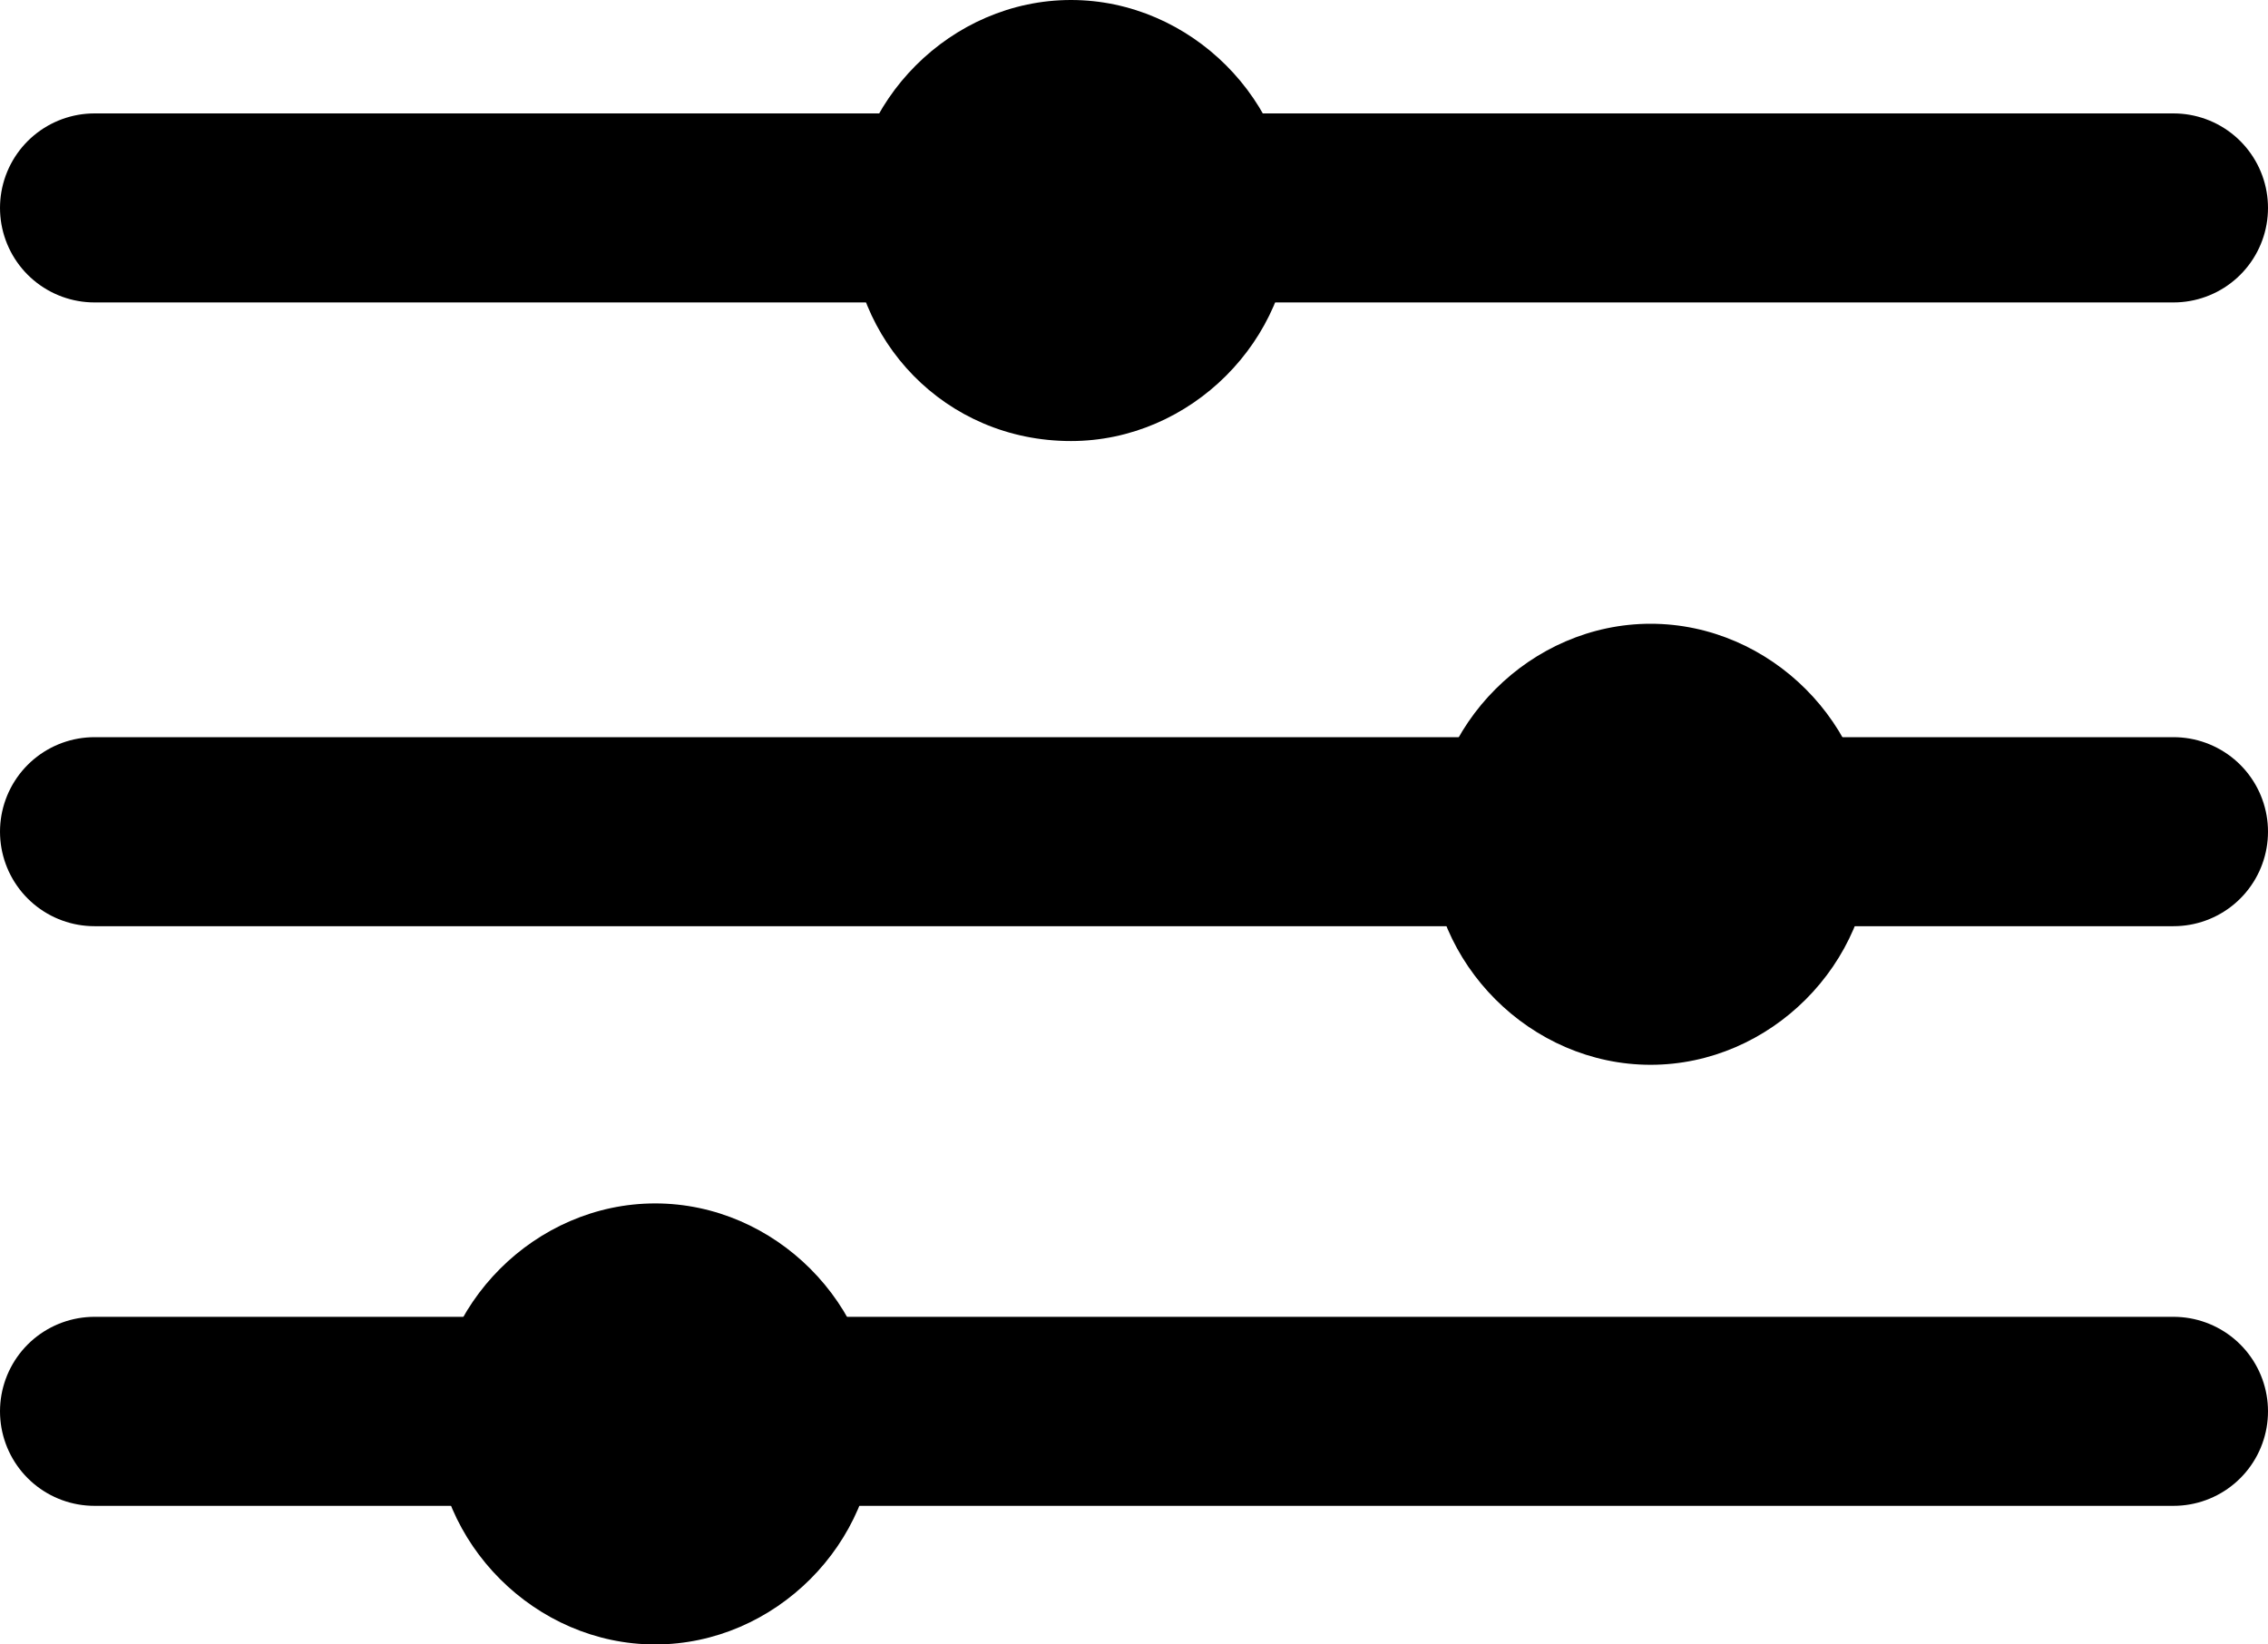 <?xml version="1.0" encoding="utf-8"?>
<!-- Generator: Adobe Illustrator 25.4.1, SVG Export Plug-In . SVG Version: 6.00 Build 0)  -->
<svg version="1.1" id="Lager_1" xmlns="http://www.w3.org/2000/svg" xmlns:xlink="http://www.w3.org/1999/xlink" x="0px" y="0px"
	 viewBox="0 0 36 26.1" style="enable-background:new 0 0 36 26.1;" xml:space="preserve">
<style type="text/css">

		.st0{clip-path:url(#SVGID_00000032628527986288746190000005104114131197237944_);fill:none;stroke:#000000;stroke-width:3;stroke-linecap:round;stroke-linejoin:bevel;}
	.st1{clip-path:url(#SVGID_00000032628527986288746190000005104114131197237944_);fill:#000000;}
</style>
<g>
	<defs>
		<rect id="SVGID_1_" y="0" width="36" height="26.1"/>
	</defs>
	<clipPath id="SVGID_00000069363083221556050830000008676394333006952895_">
		<use xlink:href="#SVGID_1_"  style="overflow:visible;"/>
	</clipPath>

		<line style="clip-path:url(#SVGID_00000069363083221556050830000008676394333006952895_);fill:none;stroke:#000000;stroke-width:3;stroke-linecap:round;stroke-linejoin:bevel;" x1="1.5" y1="3.3" x2="34.5" y2="3.3"/>

		<line style="clip-path:url(#SVGID_00000069363083221556050830000008676394333006952895_);fill:none;stroke:#000000;stroke-width:3;stroke-linecap:round;stroke-linejoin:bevel;" x1="1.5" y1="13.2" x2="34.5" y2="13.2"/>

		<line style="clip-path:url(#SVGID_00000069363083221556050830000008676394333006952895_);fill:none;stroke:#000000;stroke-width:3;stroke-linecap:round;stroke-linejoin:bevel;" x1="1.5" y1="22.4" x2="34.5" y2="22.4"/>
	<path style="clip-path:url(#SVGID_00000069363083221556050830000008676394333006952895_);fill:#000000;" d="M10.4,26.1
		c1.9,0,3.5-1.6,3.5-3.5s-1.6-3.5-3.5-3.5s-3.5,1.6-3.5,3.5S8.5,26.1,10.4,26.1"/>
	<path style="clip-path:url(#SVGID_00000069363083221556050830000008676394333006952895_);fill:#000000;" d="M26.2,16.9
		c1.9,0,3.5-1.6,3.5-3.5s-1.6-3.5-3.5-3.5s-3.5,1.6-3.5,3.5S24.3,16.9,26.2,16.9"/>
	<path style="clip-path:url(#SVGID_00000069363083221556050830000008676394333006952895_);fill:#000000;" d="M17,7
		c1.9,0,3.5-1.6,3.5-3.5S18.9,0,17,0s-3.5,1.6-3.5,3.5S15,7,17,7"/>
</g>
</svg>
